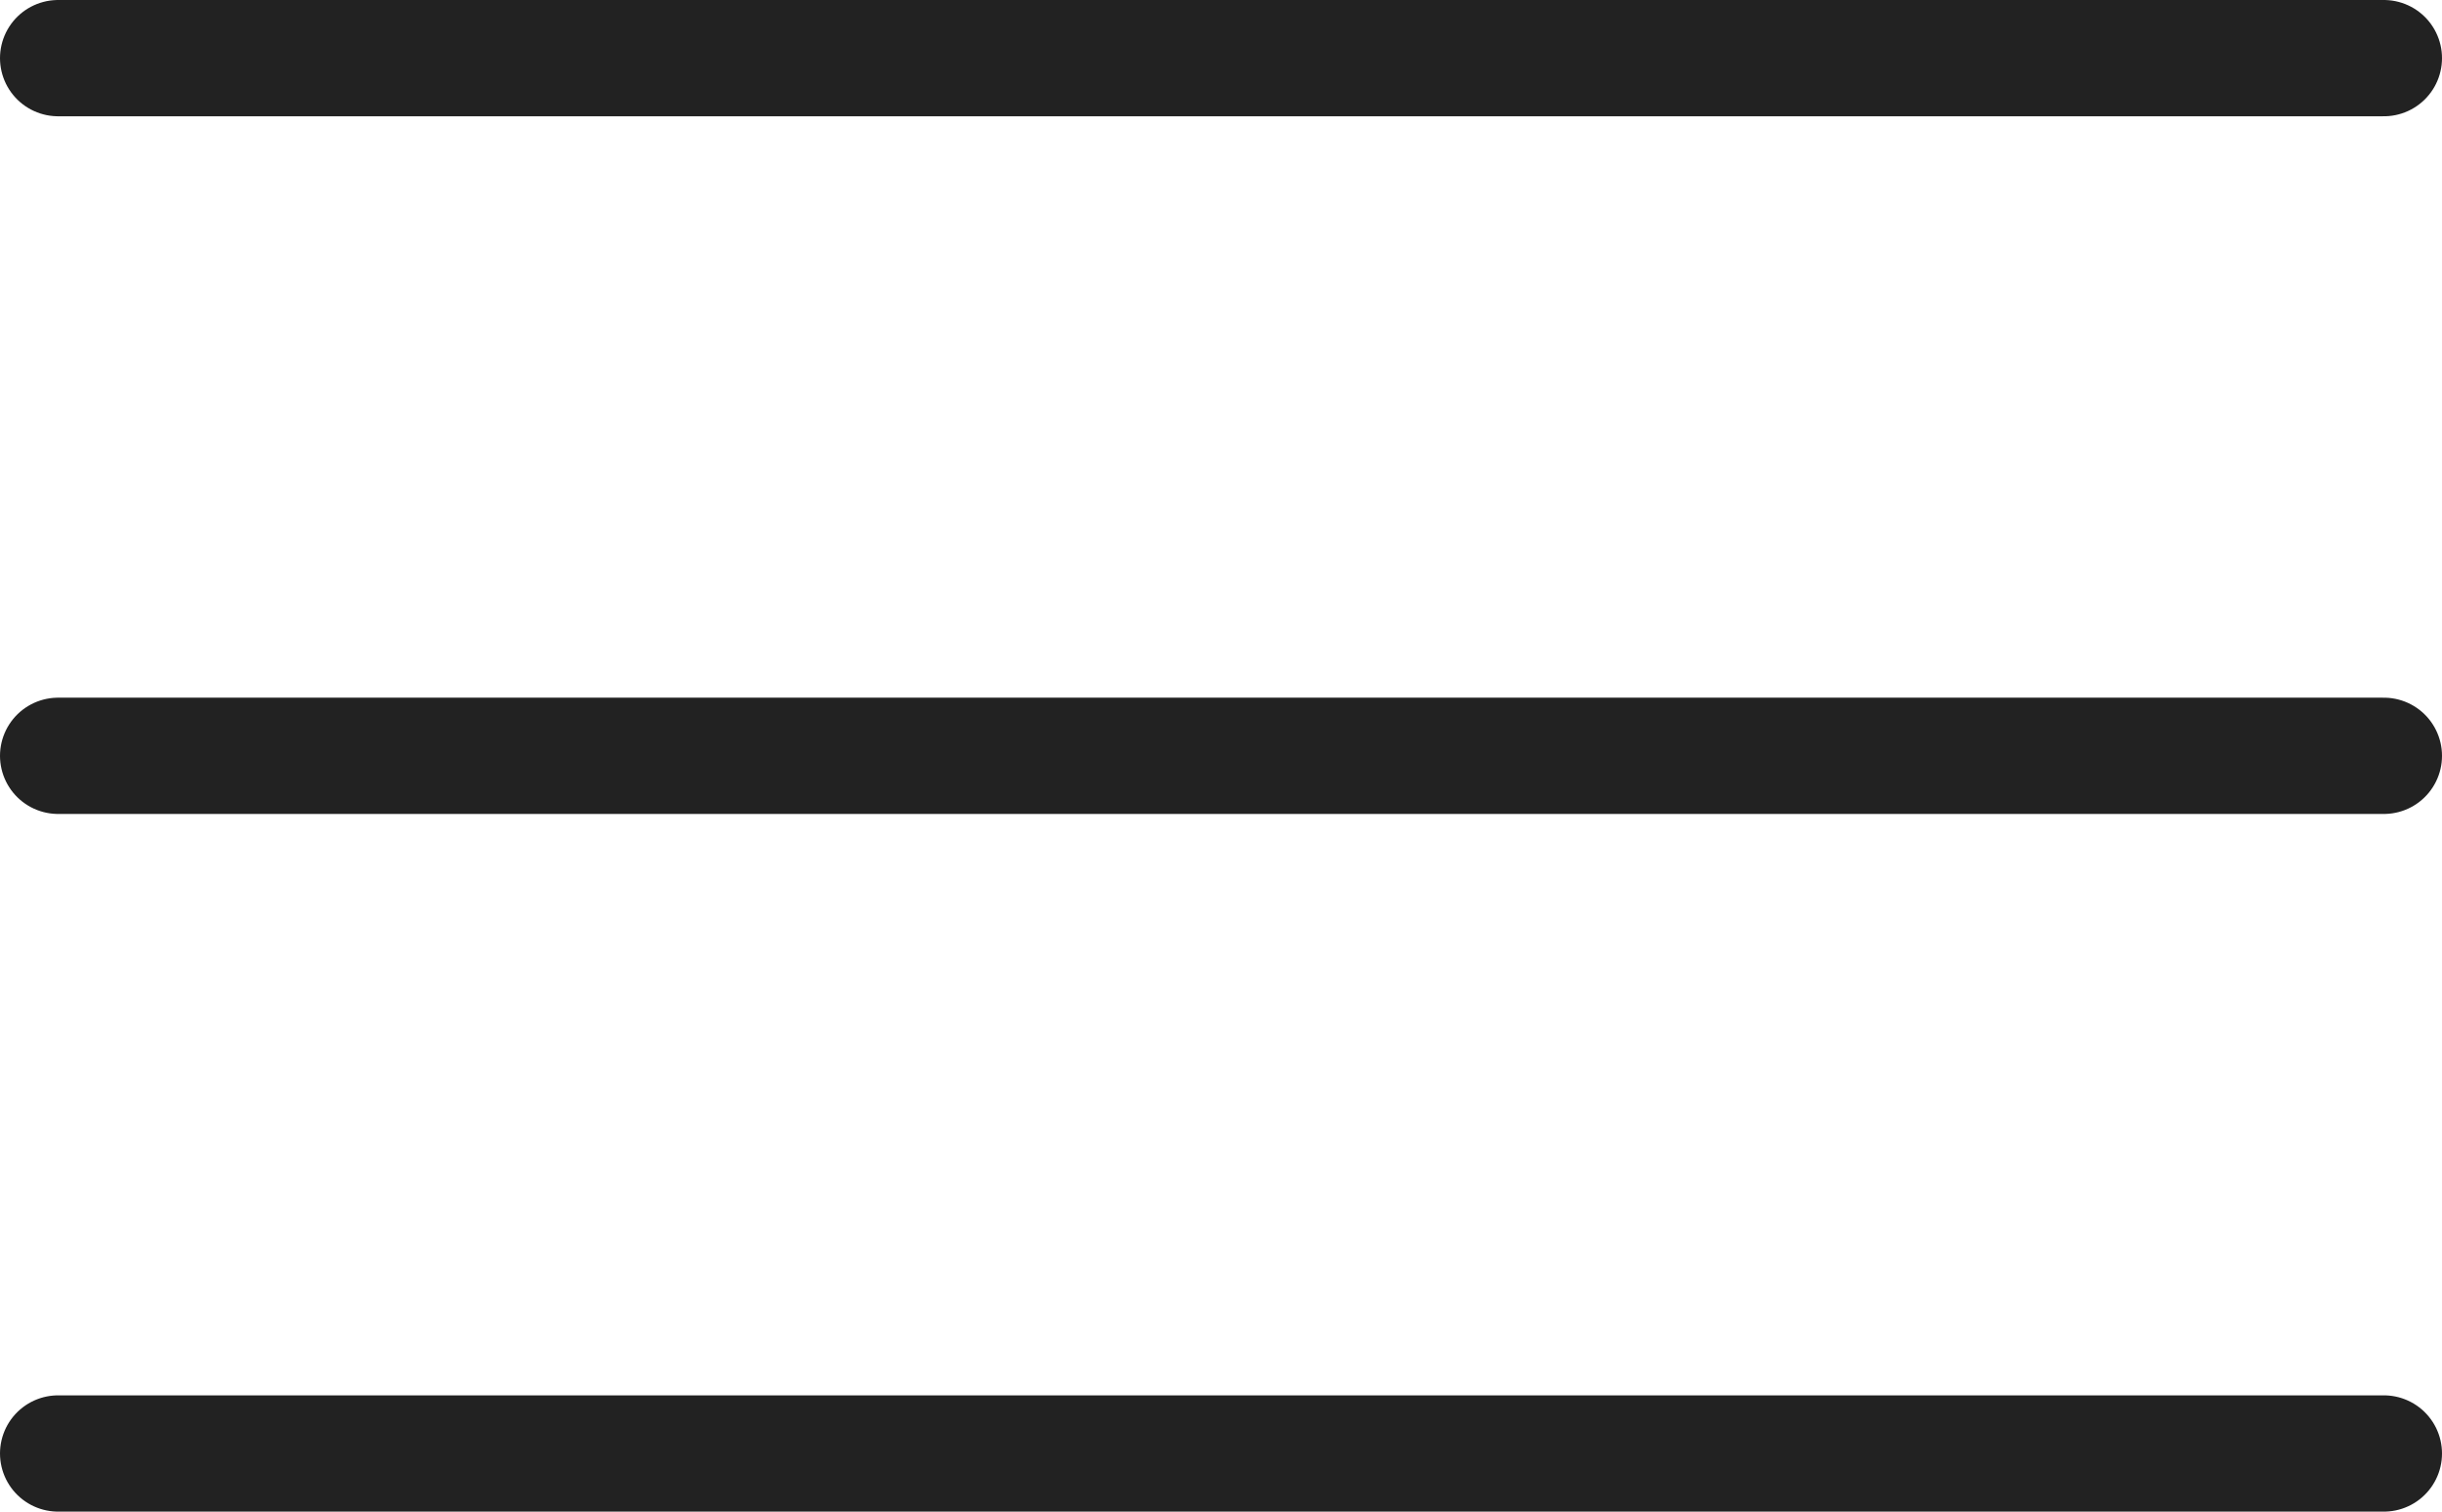 <?xml version="1.0" encoding="UTF-8"?> <svg xmlns="http://www.w3.org/2000/svg" width="21" height="13" viewBox="0 0 21 13" fill="none"> <g clip-path="url(#clip0_8_158)"> <path d="M0.5 0.5H20.5" stroke="#222222" stroke-linecap="round"></path> <path d="M0.5 6.5H20.5" stroke="#222222" stroke-linecap="round"></path> <path d="M0.5 12.5H20.5" stroke="#222222" stroke-linecap="round"></path> </g> <defs> <clipPath id="clip0_8_158"> <rect width="21" height="13" fill="white"></rect> </clipPath> </defs> </svg> 